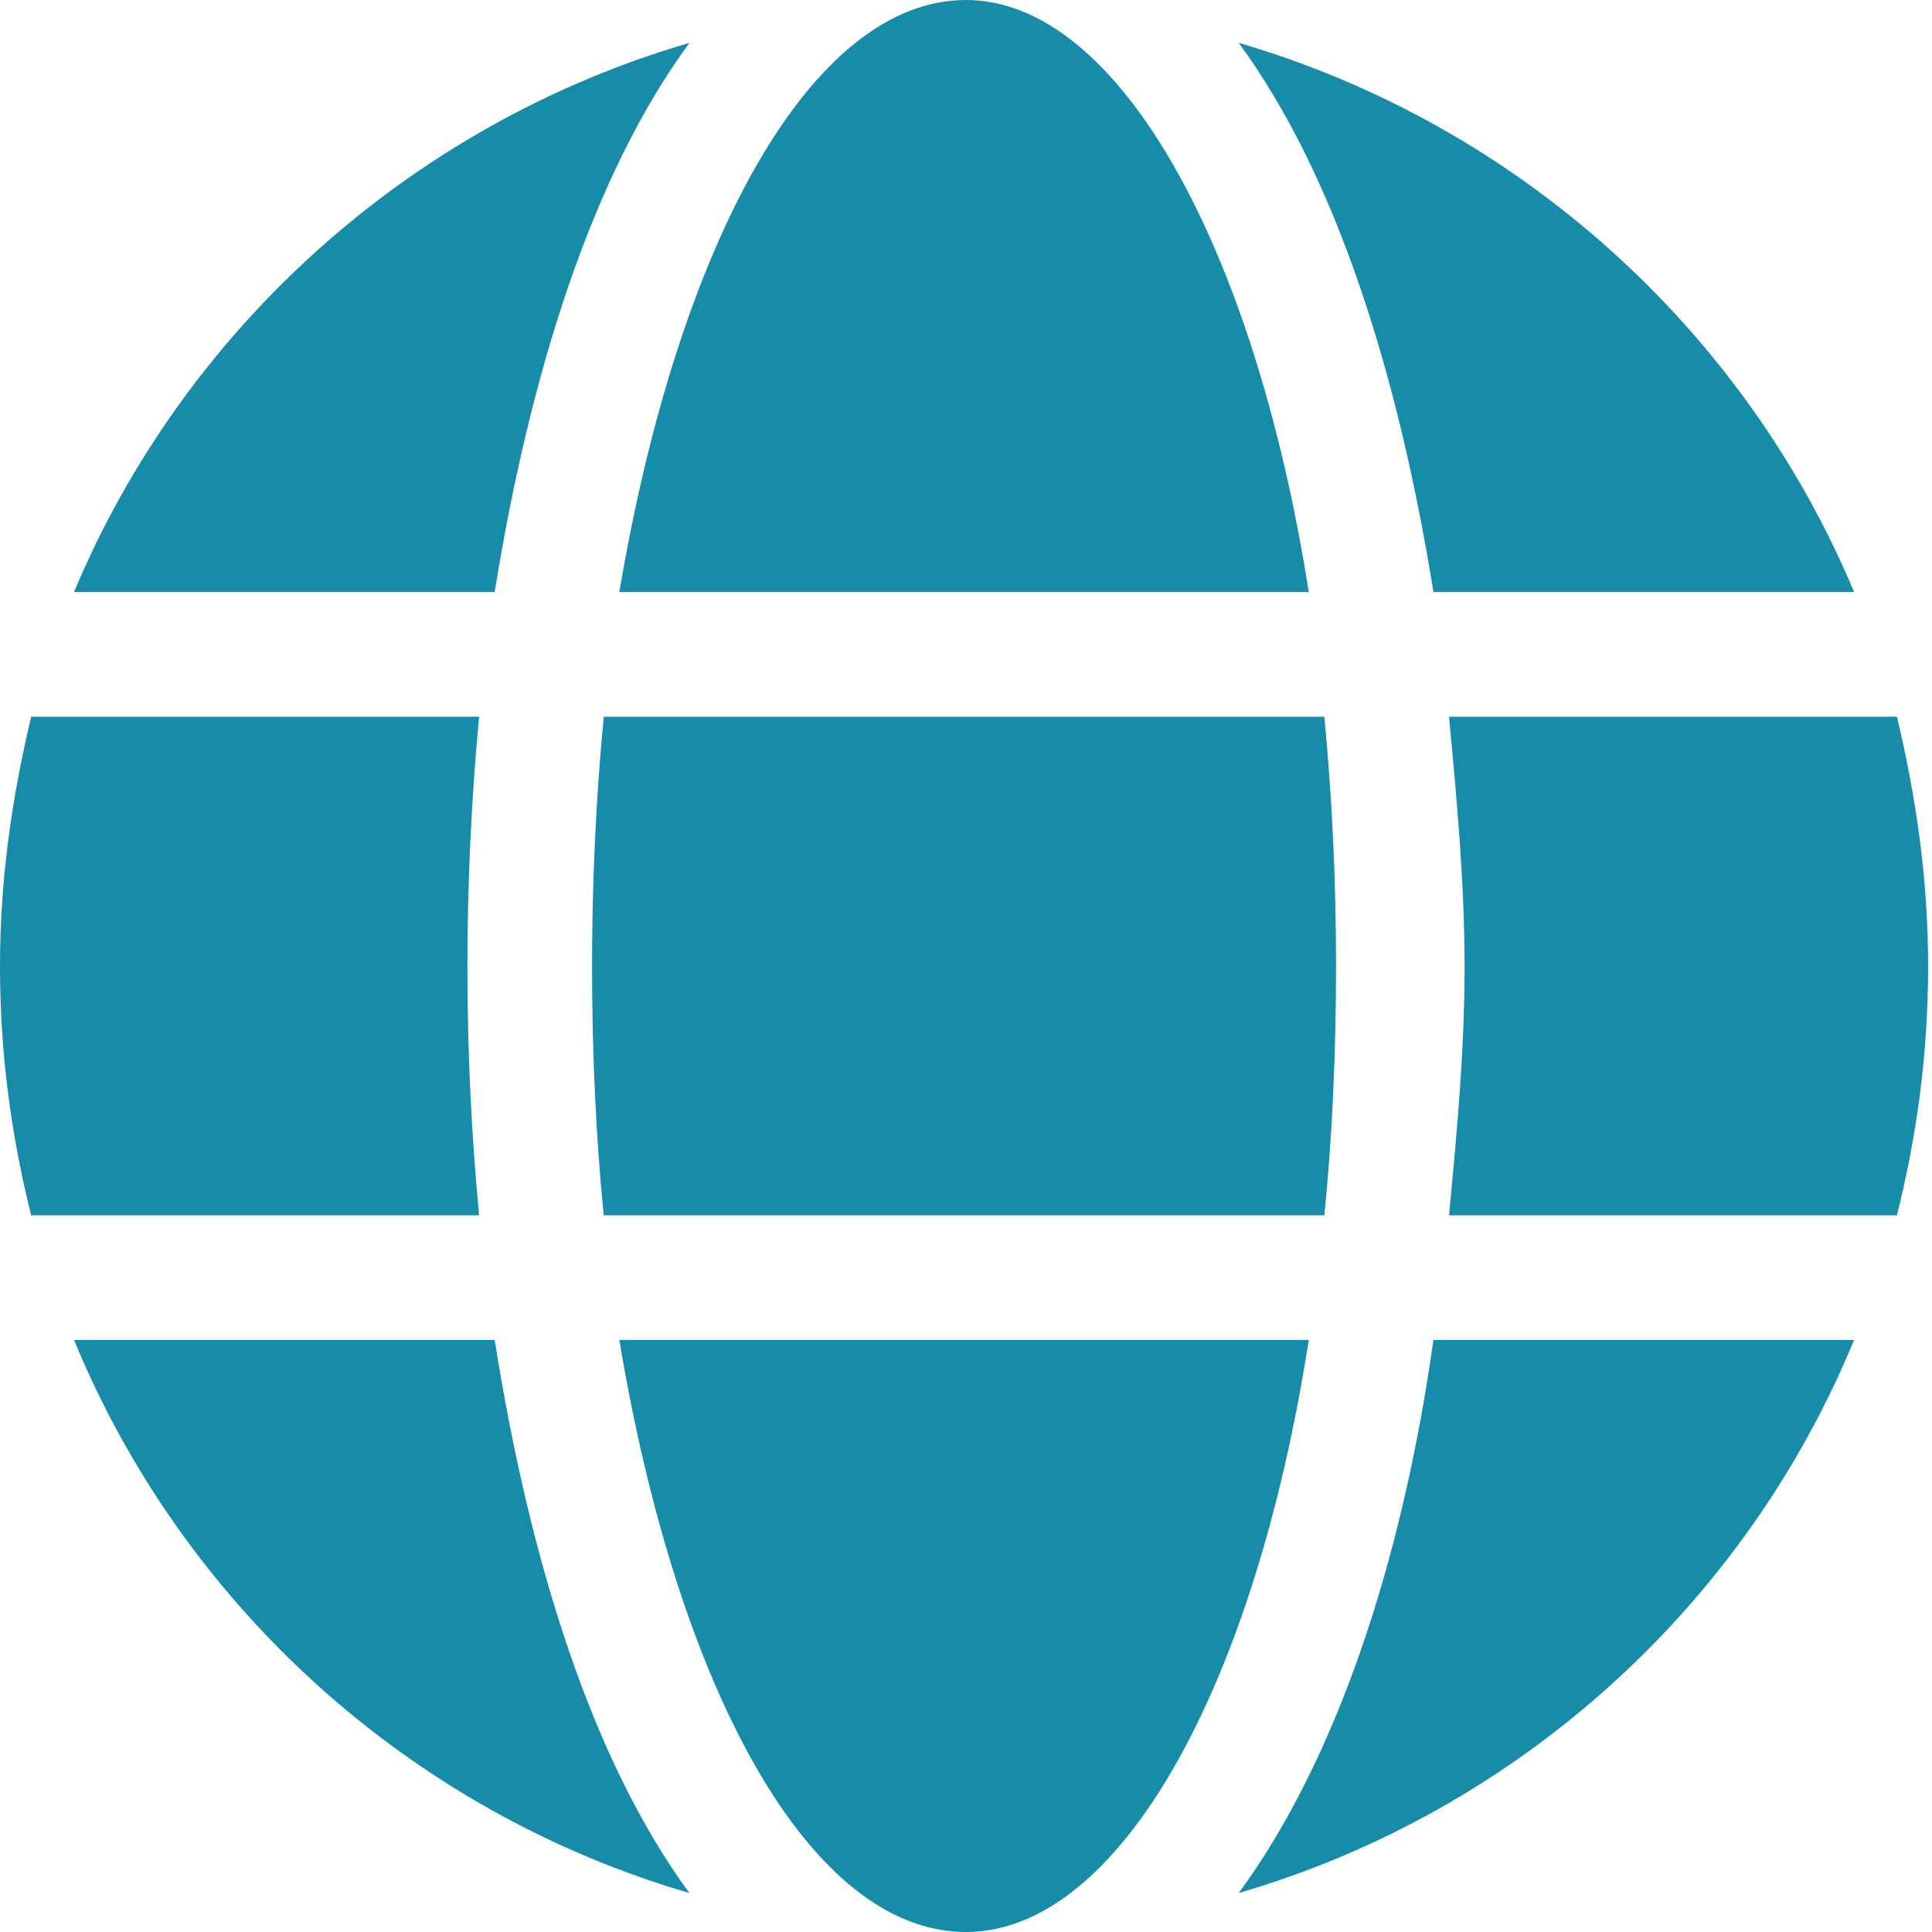 <svg width="62" height="62" viewBox="0 0 62 62" fill="none" xmlns="http://www.w3.org/2000/svg">
<path d="M42 19C40.25 7.875 35.875 0 31 0C26 0 21.75 7.875 19.875 19H42ZM19 31C19 33.875 19.125 36.5 19.375 39H42.5C42.75 36.5 42.875 33.875 42.875 31C42.875 28.25 42.75 25.625 42.5 23H19.375C19.125 25.625 19 28.25 19 31ZM59.5 19C56 10.625 48.75 4 39.75 1.375C42.875 5.625 44.875 12 46 19H59.5ZM22.125 1.375C13.125 4 5.875 10.625 2.375 19H15.875C17 12 19 5.625 22.125 1.375ZM60.875 23H46.5C46.75 25.625 47 28.375 47 31C47 33.75 46.75 36.375 46.5 39H60.875C61.5 36.5 61.875 33.875 61.875 31C61.875 28.25 61.5 25.625 60.875 23ZM15 31C15 28.375 15.125 25.625 15.375 23H1C0.375 25.625 0 28.25 0 31C0 33.875 0.375 36.5 1 39H15.375C15.125 36.375 15 33.75 15 31ZM19.875 43C21.75 54.25 26 62 31 62C35.875 62 40.25 54.25 42 43H19.875ZM39.75 60.75C48.75 58.125 56 51.5 59.5 43H46C45 50.125 42.875 56.5 39.75 60.75ZM2.375 43C5.875 51.5 13.125 58.125 22.125 60.75C19 56.5 17 50.125 15.875 43H2.375Z" fill="#178CA8"/>
</svg>

